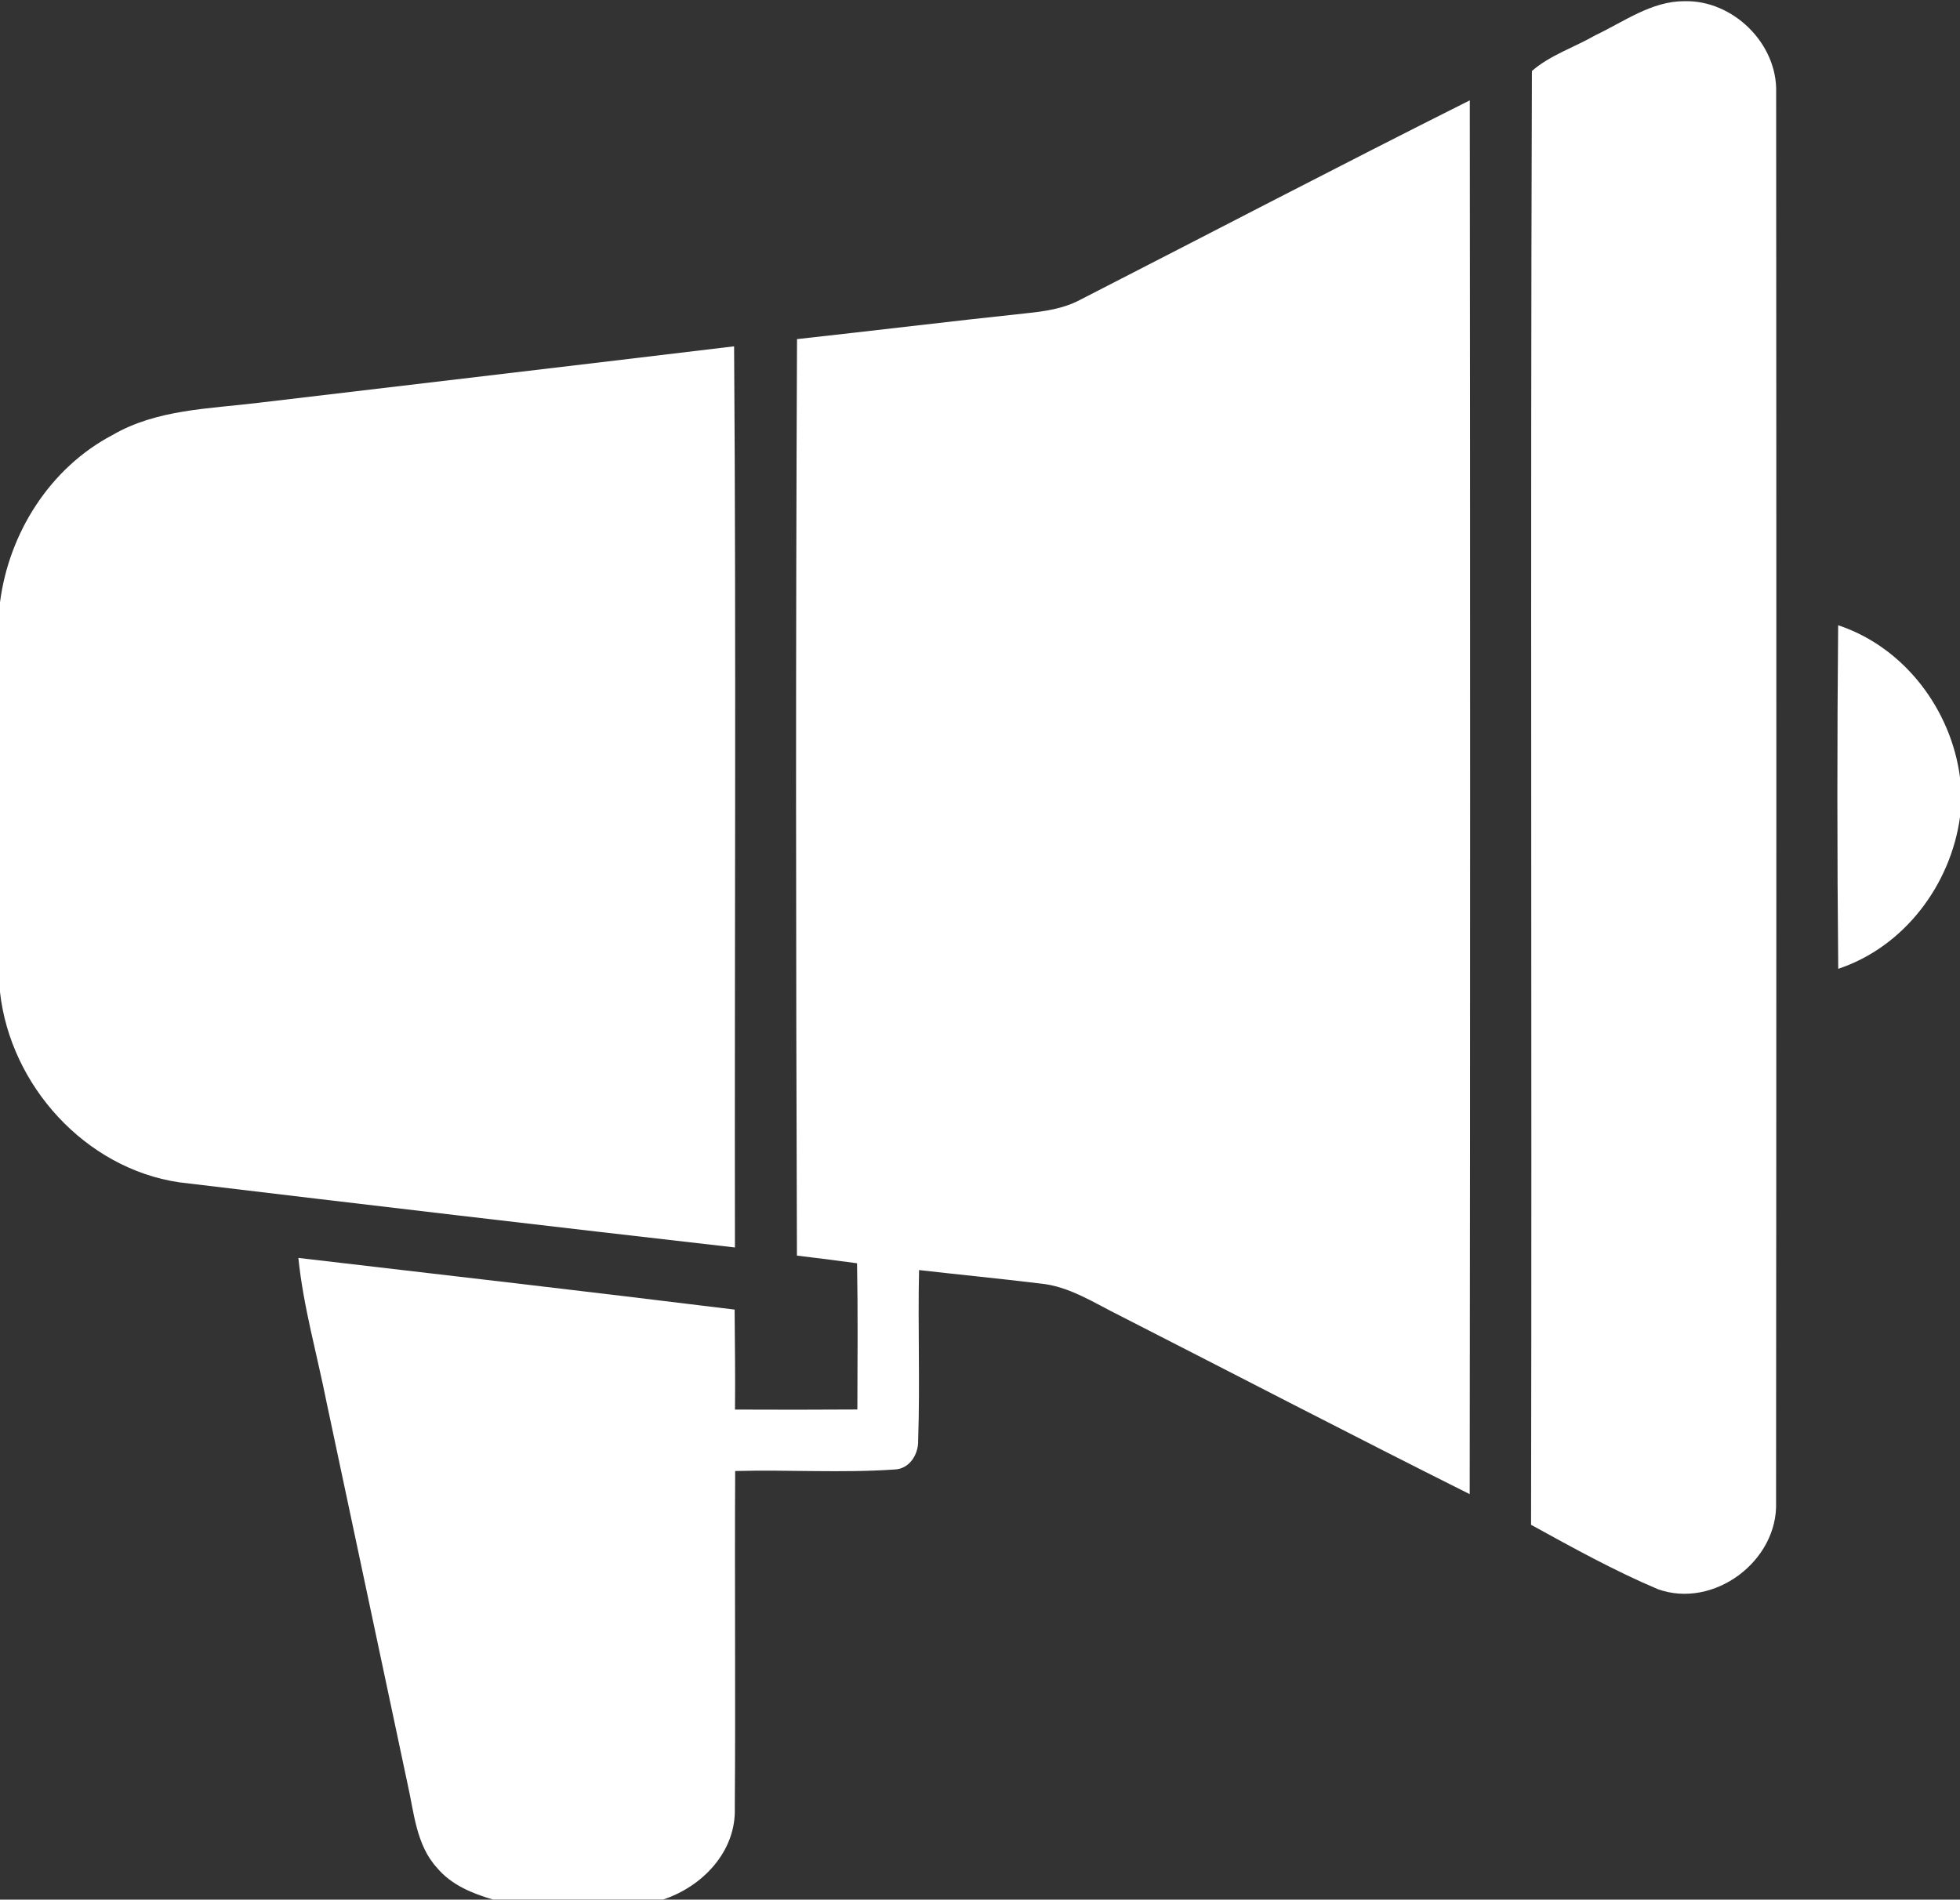 <?xml version="1.0" encoding="UTF-8" standalone="no"?><svg xmlns="http://www.w3.org/2000/svg" xmlns:xlink="http://www.w3.org/1999/xlink" fill="#ffffff" height="659.5" preserveAspectRatio="xMidYMid meet" version="1" viewBox="0.0 -0.4 680.3 659.5" width="680.3" zoomAndPan="magnify"><rect x="0.0" y="-0.4" width="680.3" height="659.5" fill="#333333" stroke="none"/><g id="change1_1"><path d="M584.7,0.01c-11.43-0.05-20.99,7.1-30.91,11.8c-7.31,4.23-15.68,6.86-22.08,12.44c-0.56,168.22,0.03,336.49-0.29,504.71 c14.4,7.92,28.86,15.94,44.01,22.35c19.37,6.96,41.78-9.78,41.03-30.24c0.13-163.12,0.13-326.26,0.03-489.4 C616.96,14.76,601.55-0.39,584.7,0.01z" fill="inherit"/><path d="M374.73,103.78c-5.69,3-12.14,3.91-18.47,4.57c-26.55,2.82-53.07,6.06-79.62,8.98c-0.48,106.03-0.4,212.12-0.03,318.18 c6.96,0.82,13.9,1.7,20.86,2.66c0.32,16.93,0.16,33.83,0.11,50.76c-14.16,0.08-28.33,0.11-42.47,0.03 c0.13-11.59-0.05-23.15-0.13-34.71c-50.47-6.22-100.96-12.06-151.42-17.94c1.73,17.03,6.51,33.56,9.83,50.33 c9.38,44.03,18.68,88.1,28.04,132.13c2.29,10.05,2.98,21.37,10.31,29.34c4.92,5.87,12.22,8.88,19.4,10.95h59 c13.66-4.49,25.38-16.66,24.9-31.76c0.29-38.99-0.08-78,0.13-117.01c18.47-0.5,36.97,0.74,55.38-0.53 c5.21-0.21,8.32-5.37,8.13-10.18c0.69-19.67-0.13-39.36,0.32-59.05c13.95,1.59,27.96,2.95,41.91,4.65 c10.2,0.93,18.87,6.78,27.82,11.19c40.47,20.65,80.76,41.62,121.39,61.95c0.19-161.28,0.19-322.59,0.03-483.88 C464.82,57.17,419.88,80.66,374.73,103.78z" fill="inherit"/><path d="M254.8,119.83c-55.01,6.62-110.07,13.07-165.11,19.61c-17.11,2.1-35.32,2.26-50.65,11.19 C17.35,162.03,3.08,184.65,0,208.73v135.29c3.61,32.45,29.58,61.2,62.16,66.04c64.28,7.71,128.62,15.28,192.93,22.62 C254.93,328.39,255.54,224.09,254.8,119.83z" fill="inherit"/><path d="M638.01,216.67c-0.37,39.76-0.37,79.51,0.03,119.27c22.91-7.63,39.07-29.18,42.28-52.8v-13.5 C677.29,245.93,660.94,224.27,638.01,216.67z" fill="inherit"/></g></svg>